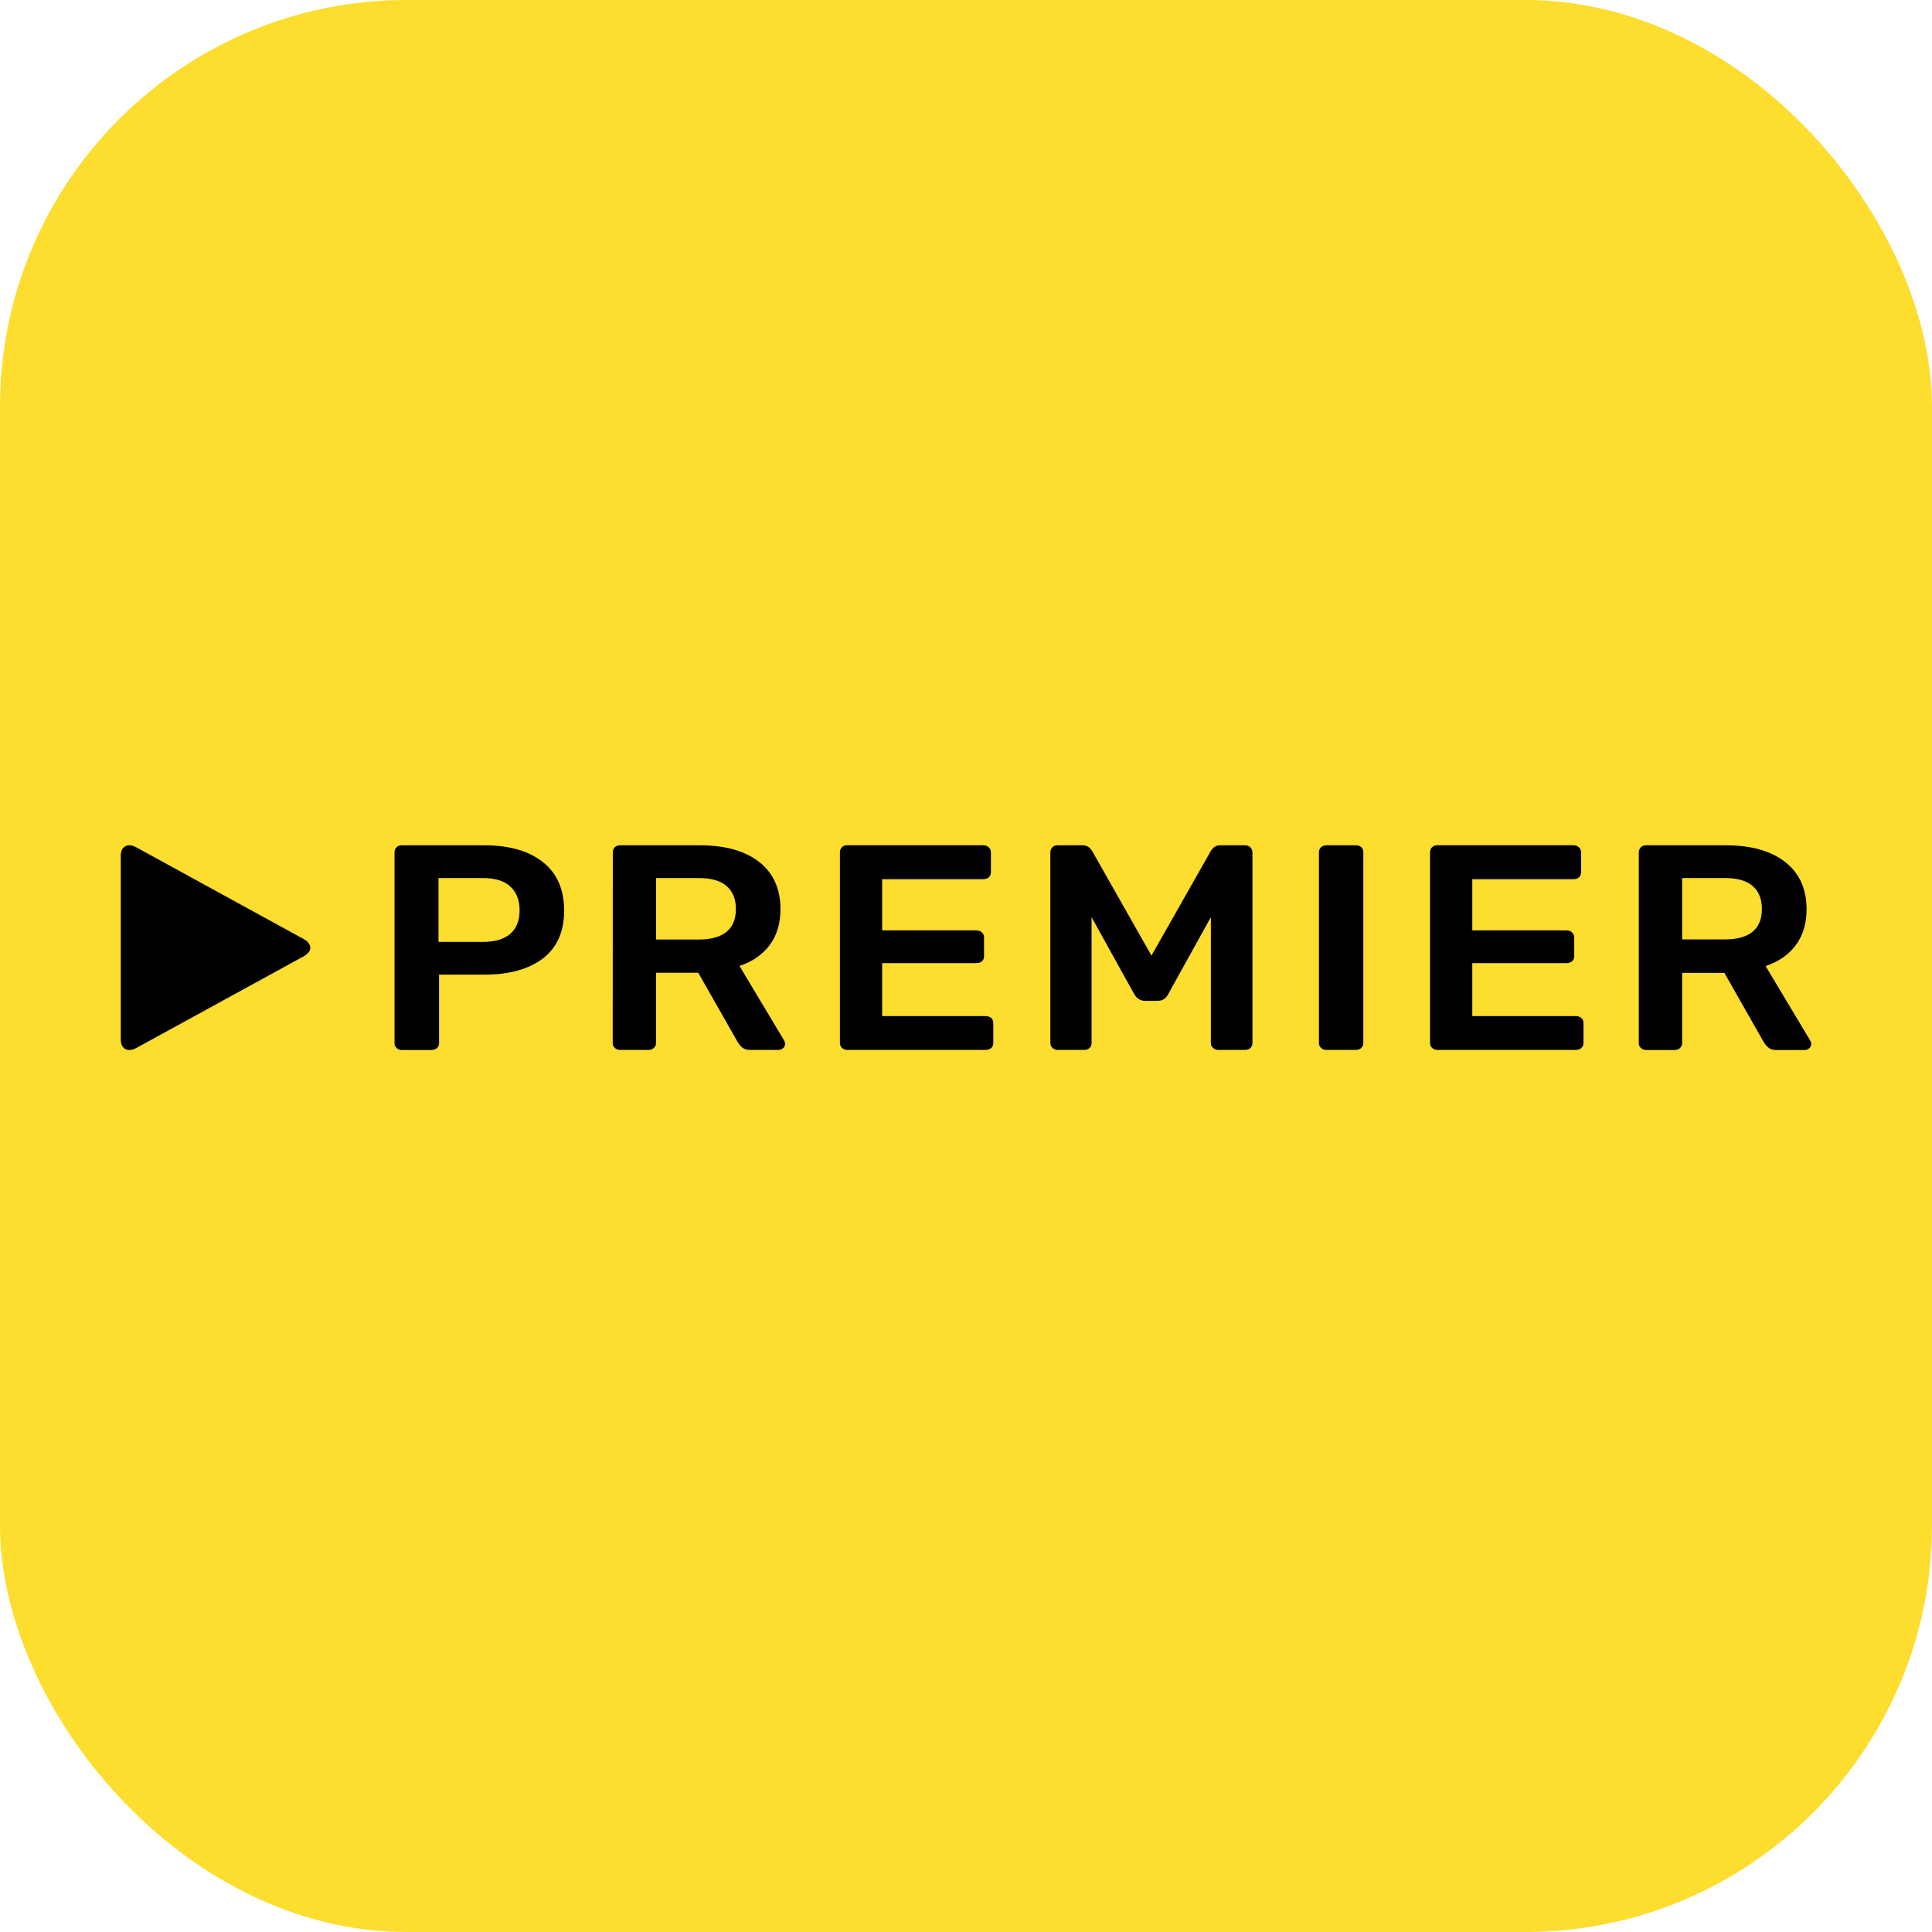 <svg width="38" height="38" viewBox="0 0 38 38" fill="none" xmlns="http://www.w3.org/2000/svg">
<rect width="38" height="38" rx="8" fill="#FDDD2D"/>
<path d="M9.528 16.626C10.017 16.626 10.401 16.736 10.678 16.956C10.956 17.176 11.096 17.494 11.096 17.911C11.096 18.325 10.956 18.638 10.678 18.852C10.399 19.064 10.015 19.17 9.526 19.17H8.636V20.517C8.636 20.558 8.622 20.591 8.594 20.616C8.565 20.64 8.528 20.653 8.484 20.653H7.902C7.862 20.653 7.828 20.64 7.8 20.613C7.773 20.586 7.758 20.554 7.76 20.515V16.77C7.76 16.728 7.771 16.693 7.798 16.666C7.823 16.639 7.858 16.626 7.903 16.626H9.528ZM33.947 16.626C34.444 16.626 34.833 16.736 35.111 16.954C35.392 17.172 35.533 17.483 35.533 17.886C35.533 18.164 35.462 18.4 35.321 18.59C35.18 18.779 34.983 18.916 34.727 19.001L35.606 20.468C35.618 20.491 35.625 20.513 35.625 20.532C35.625 20.566 35.612 20.596 35.585 20.618C35.56 20.642 35.529 20.653 35.497 20.653H34.94C34.877 20.653 34.826 20.639 34.789 20.61C34.752 20.582 34.72 20.544 34.691 20.498L33.916 19.135H33.086V20.516C33.086 20.554 33.072 20.586 33.044 20.613C33.015 20.64 32.98 20.653 32.935 20.653H32.377C32.337 20.653 32.304 20.64 32.275 20.613C32.247 20.586 32.231 20.555 32.233 20.515V16.769C32.233 16.727 32.246 16.692 32.273 16.665C32.298 16.638 32.333 16.626 32.378 16.626H33.947ZM2.375 16.831C2.375 16.648 2.513 16.573 2.679 16.665L5.977 18.472C6.037 18.504 6.075 18.546 6.092 18.587C6.1 18.604 6.104 18.622 6.104 18.64C6.103 18.657 6.1 18.674 6.094 18.691C6.075 18.733 6.036 18.773 5.978 18.807L2.679 20.614C2.513 20.705 2.375 20.631 2.375 20.447V16.831ZM13.767 16.626C14.263 16.626 14.653 16.736 14.93 16.952C15.21 17.17 15.351 17.481 15.351 17.884C15.351 18.163 15.28 18.398 15.139 18.588C14.998 18.777 14.8 18.915 14.545 18.999L15.424 20.467C15.435 20.491 15.442 20.511 15.442 20.53C15.442 20.564 15.429 20.594 15.402 20.616C15.377 20.64 15.347 20.651 15.315 20.651H14.758C14.694 20.651 14.643 20.637 14.606 20.608C14.57 20.58 14.538 20.543 14.51 20.497L13.734 19.133H12.903V20.515C12.903 20.553 12.89 20.584 12.861 20.611C12.833 20.638 12.797 20.651 12.752 20.651H12.195C12.155 20.651 12.121 20.638 12.093 20.611C12.064 20.586 12.051 20.553 12.051 20.515L12.053 16.769C12.053 16.727 12.065 16.692 12.092 16.665C12.117 16.638 12.152 16.626 12.197 16.626H13.767ZM19.337 16.625C19.381 16.625 19.418 16.638 19.448 16.665C19.477 16.692 19.49 16.727 19.49 16.769V17.156C19.49 17.197 19.476 17.231 19.448 17.256C19.42 17.28 19.382 17.293 19.339 17.293H17.351V18.3H19.204C19.248 18.3 19.285 18.313 19.314 18.34C19.342 18.367 19.355 18.402 19.355 18.443V18.807C19.355 18.848 19.342 18.882 19.314 18.907C19.285 18.931 19.248 18.943 19.204 18.943H17.351V19.985H19.386C19.429 19.985 19.466 19.998 19.495 20.021C19.522 20.045 19.537 20.081 19.537 20.122V20.515C19.537 20.556 19.523 20.589 19.495 20.614C19.467 20.638 19.429 20.651 19.386 20.651H16.664C16.624 20.651 16.59 20.638 16.561 20.611C16.533 20.586 16.52 20.552 16.52 20.514V16.769C16.52 16.727 16.531 16.692 16.558 16.665C16.583 16.638 16.619 16.625 16.664 16.625H19.337ZM21.295 16.626C21.372 16.626 21.433 16.662 21.479 16.735L22.648 18.795L23.817 16.735C23.861 16.662 23.922 16.626 23.999 16.626H24.484C24.528 16.626 24.565 16.639 24.592 16.666C24.619 16.693 24.634 16.728 24.634 16.77V20.515C24.634 20.556 24.62 20.59 24.592 20.615C24.563 20.639 24.526 20.651 24.482 20.651H23.961C23.921 20.651 23.887 20.638 23.858 20.611C23.83 20.586 23.817 20.553 23.816 20.515V18.04L22.974 19.559C22.93 19.643 22.863 19.684 22.774 19.685H22.519C22.433 19.684 22.364 19.643 22.312 19.559L21.47 18.04V20.515C21.47 20.553 21.458 20.584 21.432 20.611C21.405 20.638 21.37 20.651 21.326 20.651H20.804C20.764 20.651 20.73 20.638 20.701 20.611C20.673 20.586 20.659 20.553 20.659 20.515V16.769C20.659 16.727 20.672 16.692 20.698 16.665C20.723 16.638 20.759 16.626 20.804 16.626H21.295ZM26.669 16.626C26.712 16.626 26.75 16.638 26.775 16.662C26.802 16.686 26.815 16.721 26.815 16.763V20.515C26.815 20.553 26.802 20.584 26.775 20.611C26.75 20.638 26.712 20.651 26.669 20.651H26.087C26.047 20.651 26.013 20.638 25.984 20.611C25.956 20.586 25.942 20.553 25.942 20.515V16.763C25.942 16.721 25.956 16.688 25.984 16.662C26.011 16.638 26.047 16.626 26.087 16.626H26.669ZM30.944 16.625C30.988 16.625 31.025 16.638 31.056 16.665C31.084 16.692 31.098 16.727 31.098 16.769V17.156C31.098 17.197 31.084 17.23 31.056 17.256C31.027 17.28 30.99 17.293 30.946 17.293H28.958V18.3H30.811C30.855 18.3 30.892 18.313 30.921 18.34C30.949 18.367 30.963 18.402 30.963 18.443V18.807C30.963 18.848 30.949 18.882 30.921 18.907C30.892 18.931 30.855 18.943 30.811 18.943H28.958V19.985H30.993C31.037 19.985 31.074 19.998 31.102 20.021C31.13 20.045 31.145 20.081 31.145 20.122V20.515C31.145 20.556 31.131 20.589 31.102 20.614C31.074 20.638 31.037 20.651 30.993 20.651H28.271C28.231 20.651 28.198 20.638 28.169 20.611C28.14 20.586 28.127 20.552 28.127 20.514V16.769C28.127 16.727 28.138 16.692 28.165 16.665C28.19 16.638 28.226 16.625 28.271 16.625H30.944ZM8.625 18.526H9.498C9.733 18.526 9.913 18.473 10.035 18.368C10.157 18.263 10.22 18.109 10.22 17.905C10.22 17.705 10.159 17.55 10.04 17.439C9.921 17.327 9.741 17.27 9.498 17.27H8.625V18.526ZM12.905 18.479H13.747C13.989 18.479 14.172 18.427 14.293 18.325C14.414 18.223 14.474 18.075 14.474 17.879C14.474 17.685 14.414 17.534 14.293 17.429C14.172 17.323 13.989 17.27 13.747 17.27H12.905V18.479ZM33.086 17.27V18.477H33.928C34.169 18.477 34.353 18.426 34.474 18.324C34.594 18.222 34.654 18.074 34.654 17.878C34.654 17.684 34.594 17.532 34.474 17.427C34.353 17.322 34.169 17.27 33.928 17.27H33.086Z" fill="black"/>
</svg>

